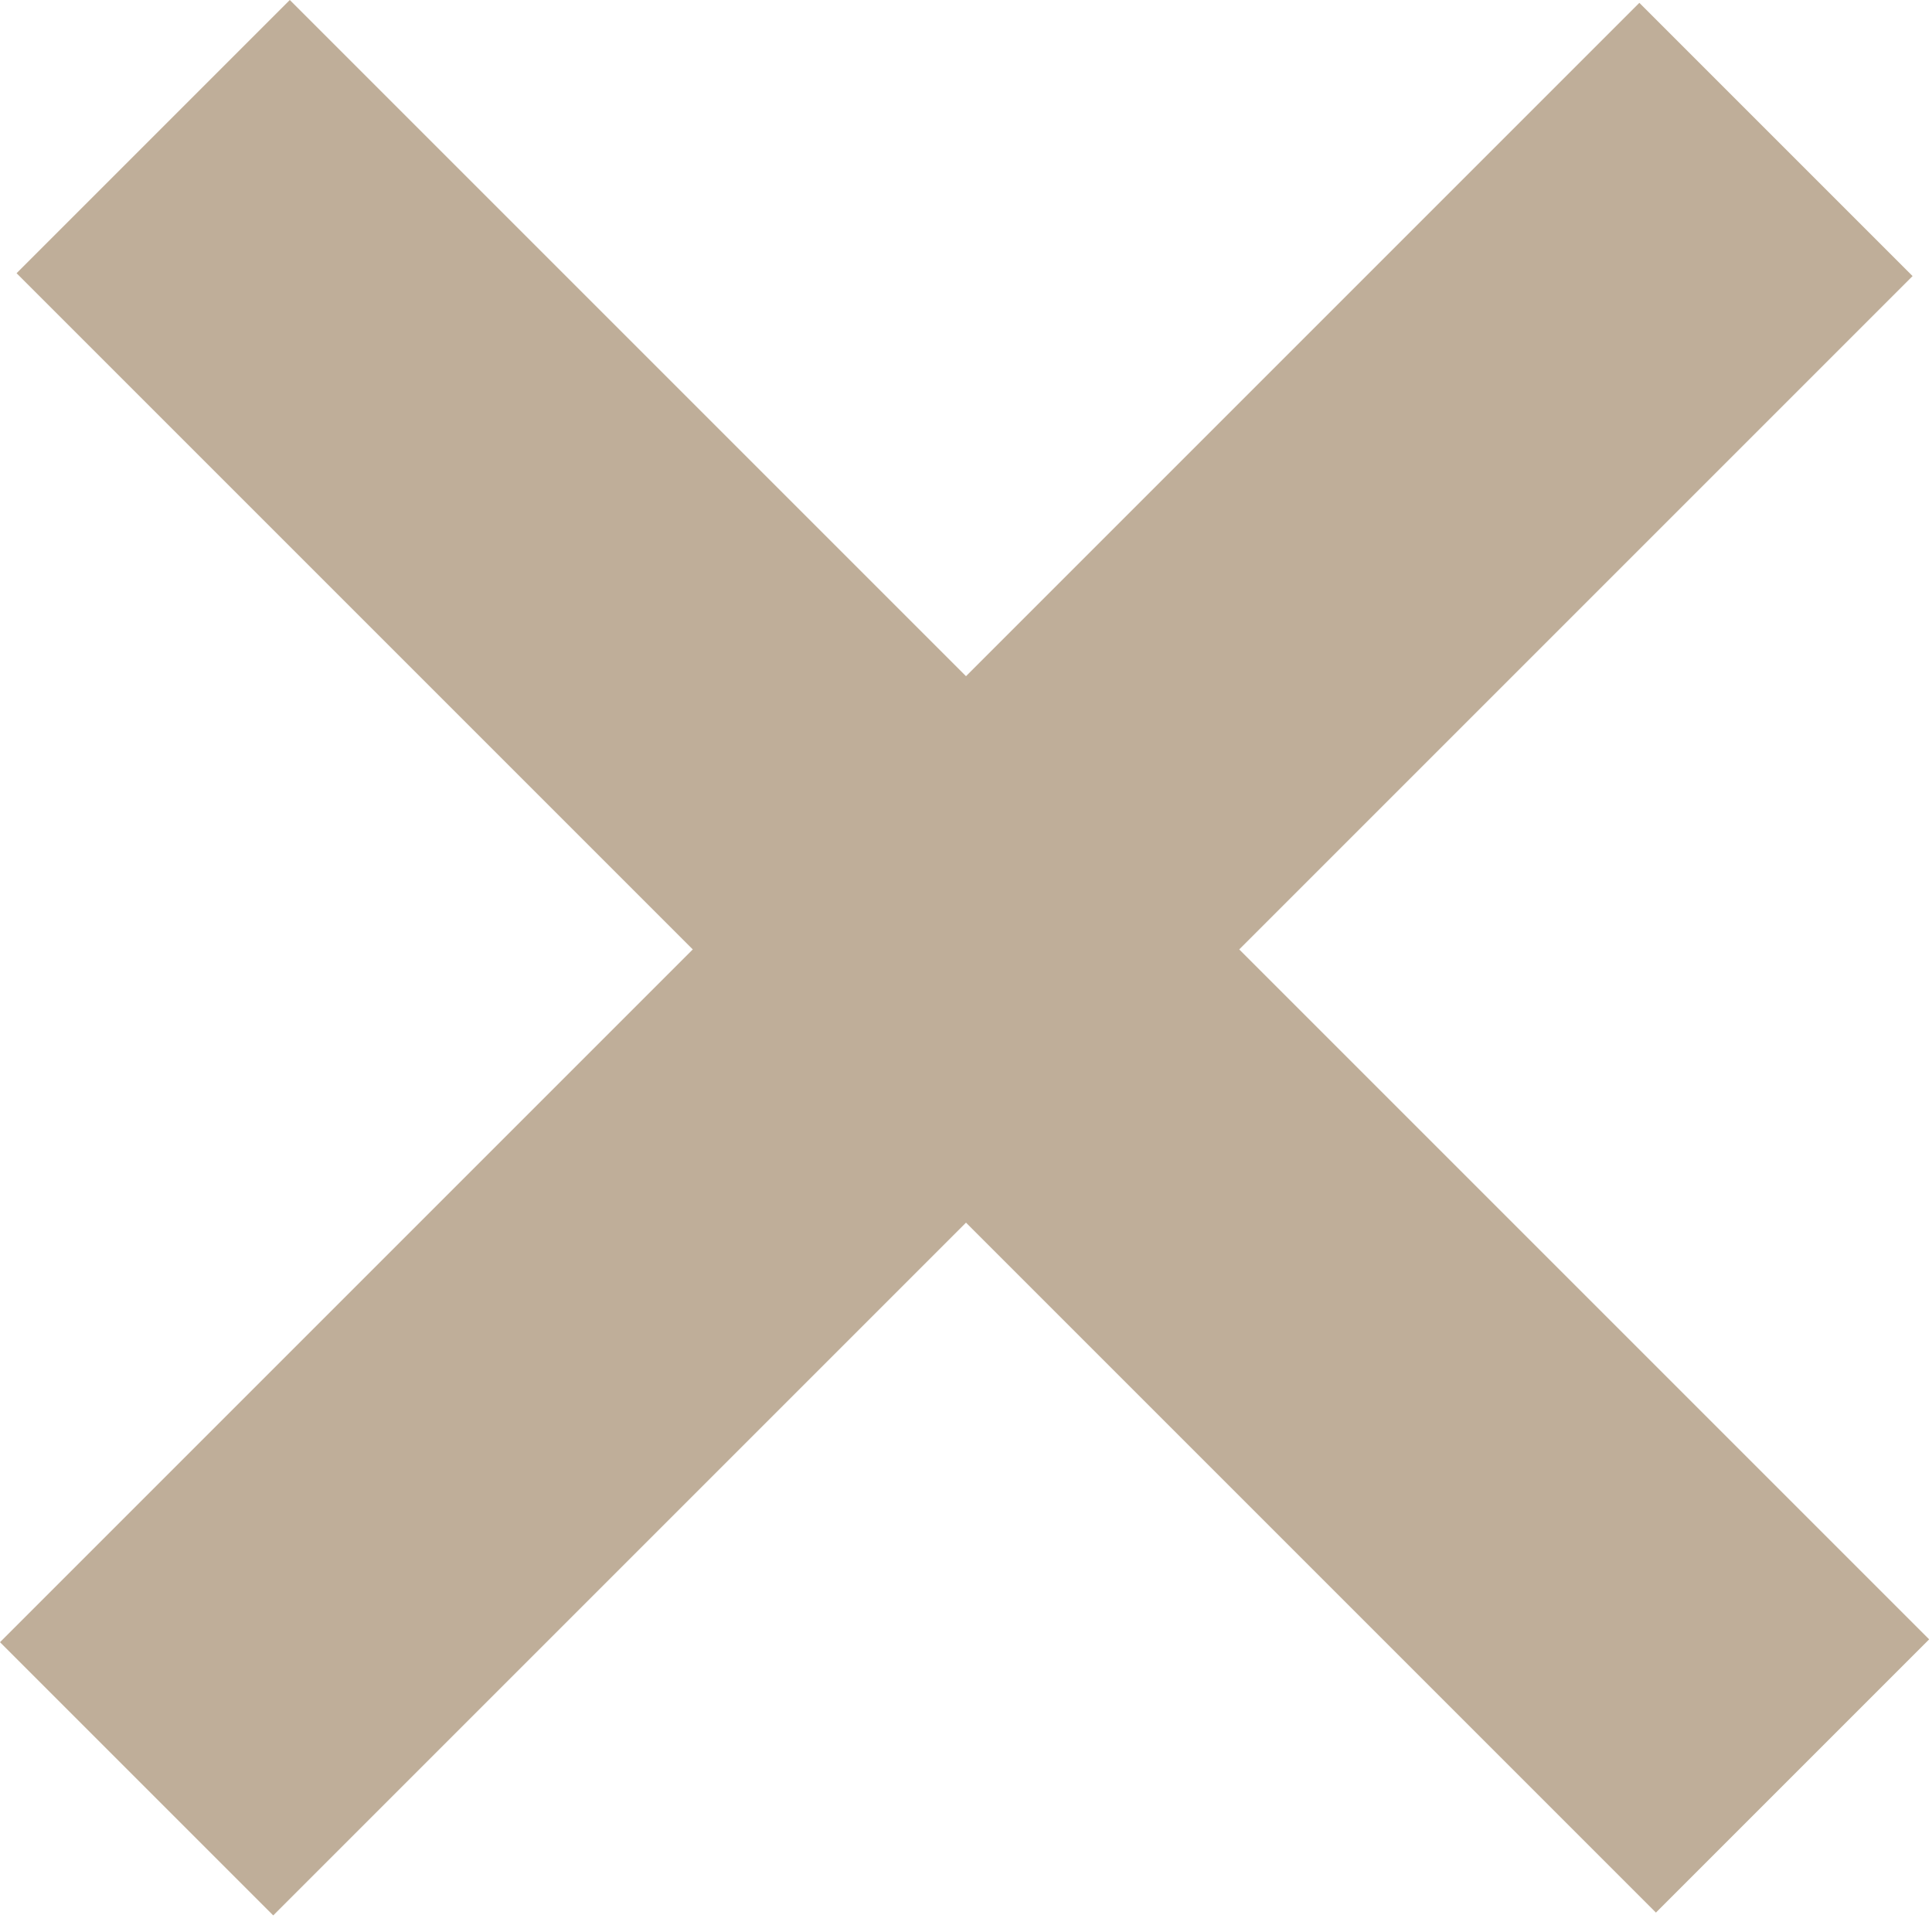 <?xml version="1.0" encoding="UTF-8"?> <svg xmlns="http://www.w3.org/2000/svg" width="20" height="20" viewBox="0 0 20 20" fill="none"> <g clip-path="url(#clip0_17_200)"> <rect y="17" width="24" height="4" transform="rotate(-45 0 17)" fill="#BFAE99"></rect> <rect x="3" width="24" height="4" transform="rotate(45 3 0)" fill="#BFAE99"></rect> </g> <defs> <clipPath id="clip0_17_200"> <rect width="20" height="20" fill="white"></rect> </clipPath> </defs> </svg> 